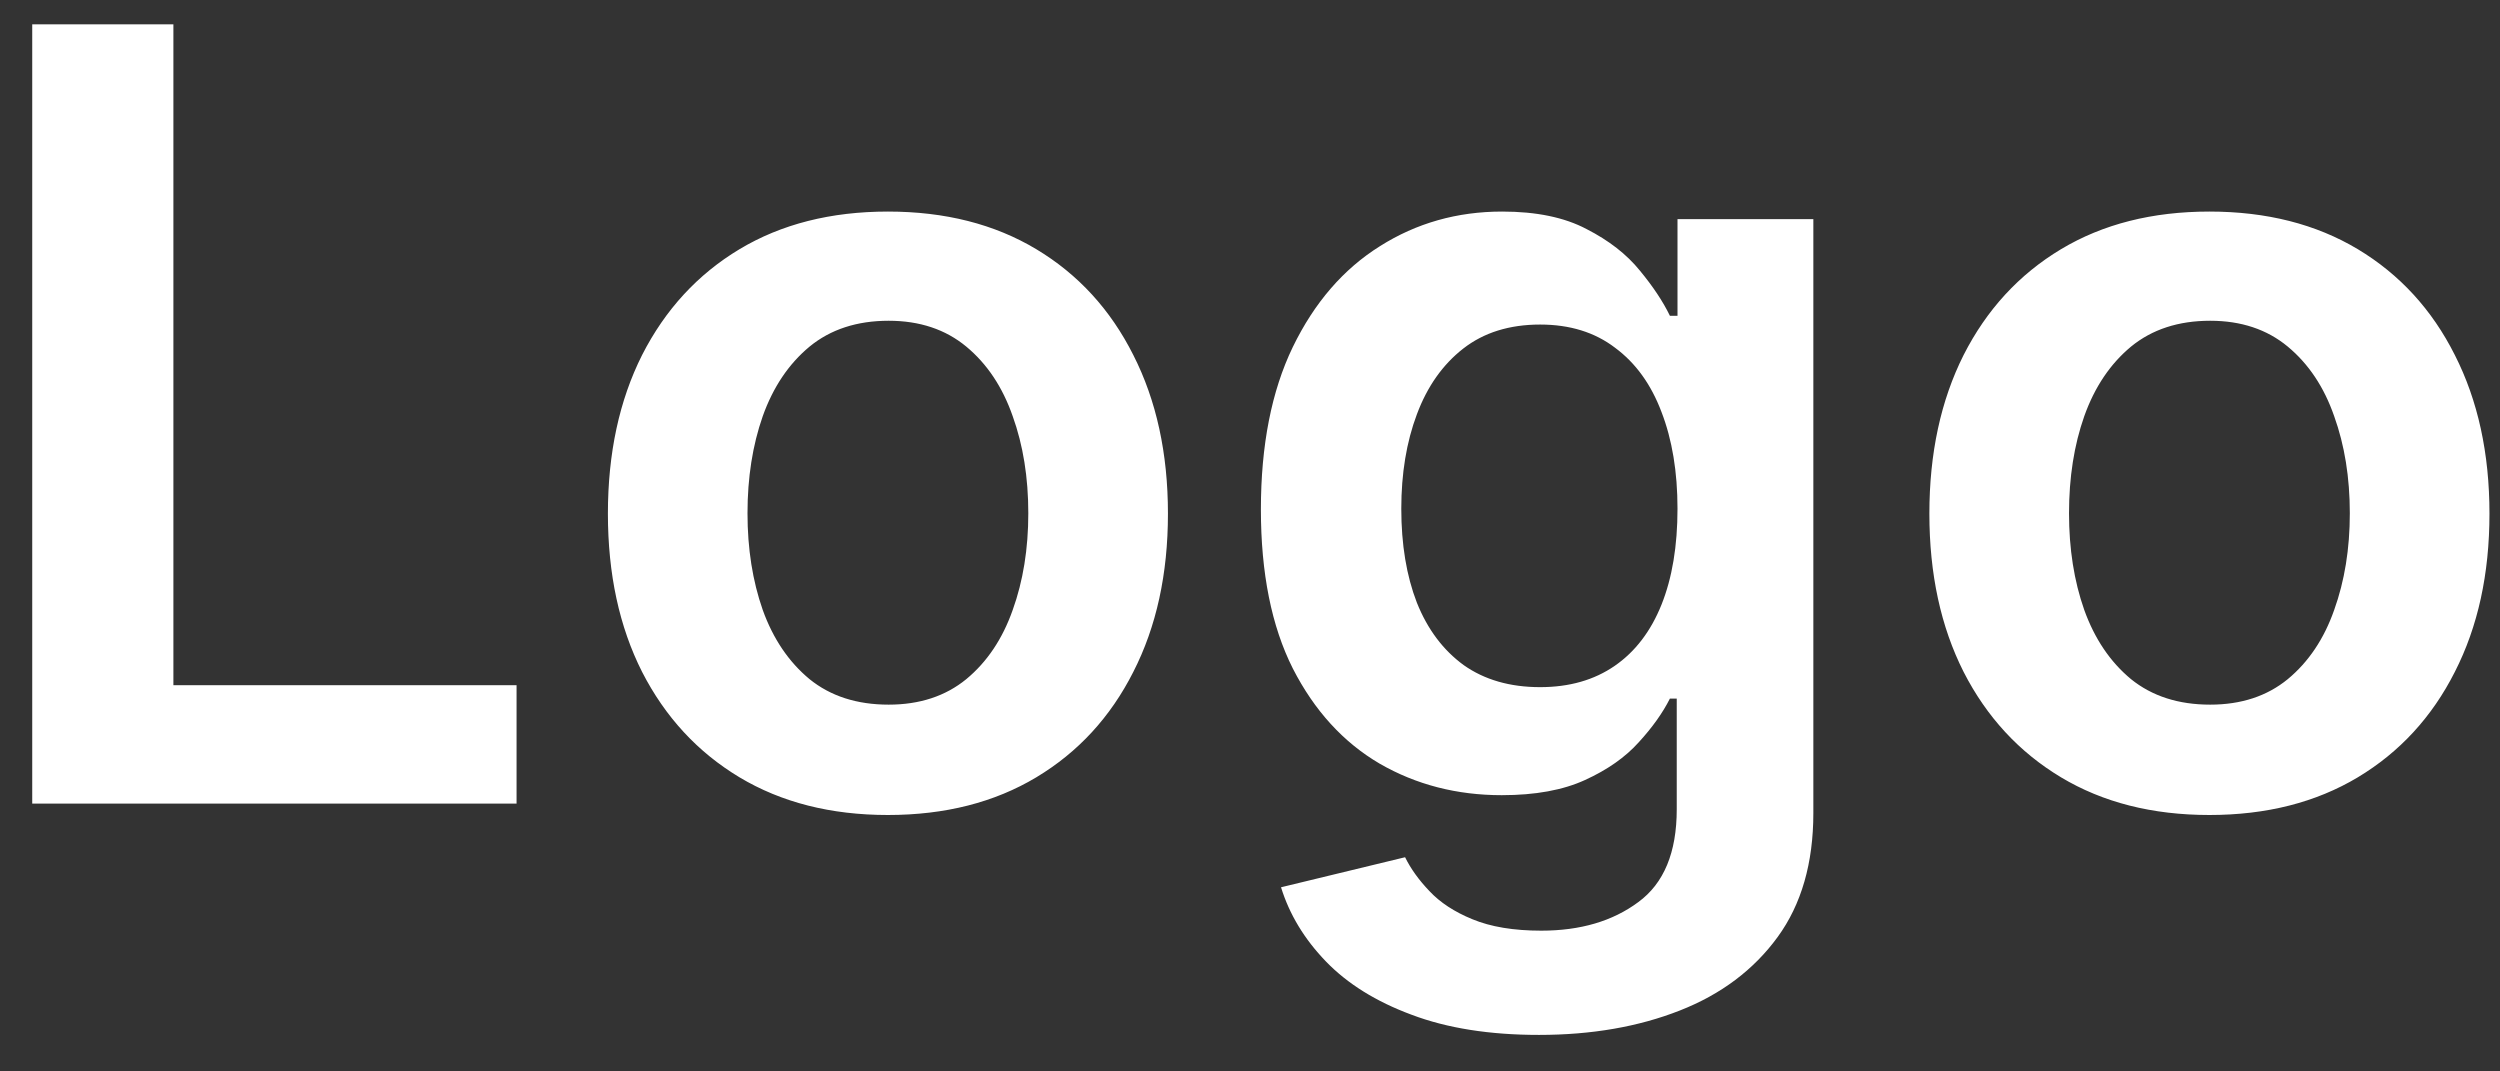 <svg width="56" height="24" viewBox="0 0 56 24" fill="none" xmlns="http://www.w3.org/2000/svg">
<rect x="0" y="0" width="56" height="24" fill="#333333" stroke="none"/>
<path d="M0.722 18V0.545H3.884V15.349H11.571V18H0.722ZM19.889 18.256C18.611 18.256 17.503 17.974 16.565 17.412C15.628 16.849 14.901 16.062 14.383 15.051C13.872 14.04 13.617 12.858 13.617 11.506C13.617 10.153 13.872 8.969 14.383 7.952C14.901 6.935 15.628 6.145 16.565 5.582C17.503 5.02 18.611 4.739 19.889 4.739C21.168 4.739 22.276 5.02 23.213 5.582C24.151 6.145 24.875 6.935 25.386 7.952C25.903 8.969 26.162 10.153 26.162 11.506C26.162 12.858 25.903 14.04 25.386 15.051C24.875 16.062 24.151 16.849 23.213 17.412C22.276 17.974 21.168 18.256 19.889 18.256ZM19.906 15.784C20.599 15.784 21.179 15.594 21.645 15.213C22.111 14.827 22.457 14.31 22.685 13.662C22.918 13.014 23.034 12.293 23.034 11.497C23.034 10.696 22.918 9.972 22.685 9.324C22.457 8.67 22.111 8.151 21.645 7.764C21.179 7.378 20.599 7.185 19.906 7.185C19.196 7.185 18.605 7.378 18.134 7.764C17.668 8.151 17.318 8.67 17.085 9.324C16.858 9.972 16.744 10.696 16.744 11.497C16.744 12.293 16.858 13.014 17.085 13.662C17.318 14.31 17.668 14.827 18.134 15.213C18.605 15.594 19.196 15.784 19.906 15.784ZM34.474 23.182C33.366 23.182 32.414 23.031 31.619 22.73C30.823 22.435 30.184 22.037 29.701 21.537C29.218 21.037 28.883 20.483 28.695 19.875L31.474 19.202C31.599 19.457 31.78 19.71 32.019 19.96C32.258 20.216 32.579 20.426 32.982 20.591C33.391 20.761 33.906 20.847 34.525 20.847C35.4 20.847 36.124 20.634 36.698 20.207C37.272 19.787 37.559 19.094 37.559 18.128V15.648H37.406C37.246 15.966 37.014 16.293 36.707 16.628C36.406 16.963 36.005 17.244 35.505 17.472C35.011 17.699 34.389 17.812 33.639 17.812C32.633 17.812 31.721 17.577 30.903 17.105C30.09 16.628 29.442 15.918 28.959 14.974C28.482 14.026 28.244 12.838 28.244 11.412C28.244 9.974 28.482 8.761 28.959 7.773C29.442 6.778 30.093 6.026 30.911 5.514C31.729 4.997 32.641 4.739 33.647 4.739C34.414 4.739 35.045 4.869 35.539 5.131C36.039 5.386 36.437 5.696 36.732 6.06C37.028 6.418 37.252 6.756 37.406 7.074H37.576V4.909H40.619V18.213C40.619 19.332 40.352 20.259 39.818 20.991C39.283 21.724 38.553 22.273 37.627 22.636C36.701 23 35.65 23.182 34.474 23.182ZM34.499 15.392C35.153 15.392 35.709 15.233 36.17 14.915C36.63 14.597 36.979 14.139 37.218 13.543C37.457 12.946 37.576 12.23 37.576 11.395C37.576 10.571 37.457 9.849 37.218 9.23C36.985 8.611 36.639 8.131 36.178 7.79C35.724 7.443 35.164 7.27 34.499 7.27C33.812 7.27 33.238 7.449 32.778 7.807C32.318 8.165 31.971 8.656 31.738 9.281C31.505 9.901 31.389 10.605 31.389 11.395C31.389 12.196 31.505 12.898 31.738 13.5C31.977 14.097 32.326 14.562 32.786 14.898C33.252 15.227 33.823 15.392 34.499 15.392ZM49.491 18.256C48.212 18.256 47.104 17.974 46.167 17.412C45.229 16.849 44.502 16.062 43.985 15.051C43.474 14.04 43.218 12.858 43.218 11.506C43.218 10.153 43.474 8.969 43.985 7.952C44.502 6.935 45.229 6.145 46.167 5.582C47.104 5.02 48.212 4.739 49.491 4.739C50.769 4.739 51.877 5.02 52.815 5.582C53.752 6.145 54.477 6.935 54.988 7.952C55.505 8.969 55.764 10.153 55.764 11.506C55.764 12.858 55.505 14.04 54.988 15.051C54.477 16.062 53.752 16.849 52.815 17.412C51.877 17.974 50.769 18.256 49.491 18.256ZM49.508 15.784C50.201 15.784 50.781 15.594 51.246 15.213C51.712 14.827 52.059 14.31 52.286 13.662C52.519 13.014 52.636 12.293 52.636 11.497C52.636 10.696 52.519 9.972 52.286 9.324C52.059 8.67 51.712 8.151 51.246 7.764C50.781 7.378 50.201 7.185 49.508 7.185C48.798 7.185 48.207 7.378 47.735 7.764C47.269 8.151 46.92 8.67 46.687 9.324C46.459 9.972 46.346 10.696 46.346 11.497C46.346 12.293 46.459 13.014 46.687 13.662C46.92 14.31 47.269 14.827 47.735 15.213C48.207 15.594 48.798 15.784 49.508 15.784Z" fill="white"/>
</svg>
